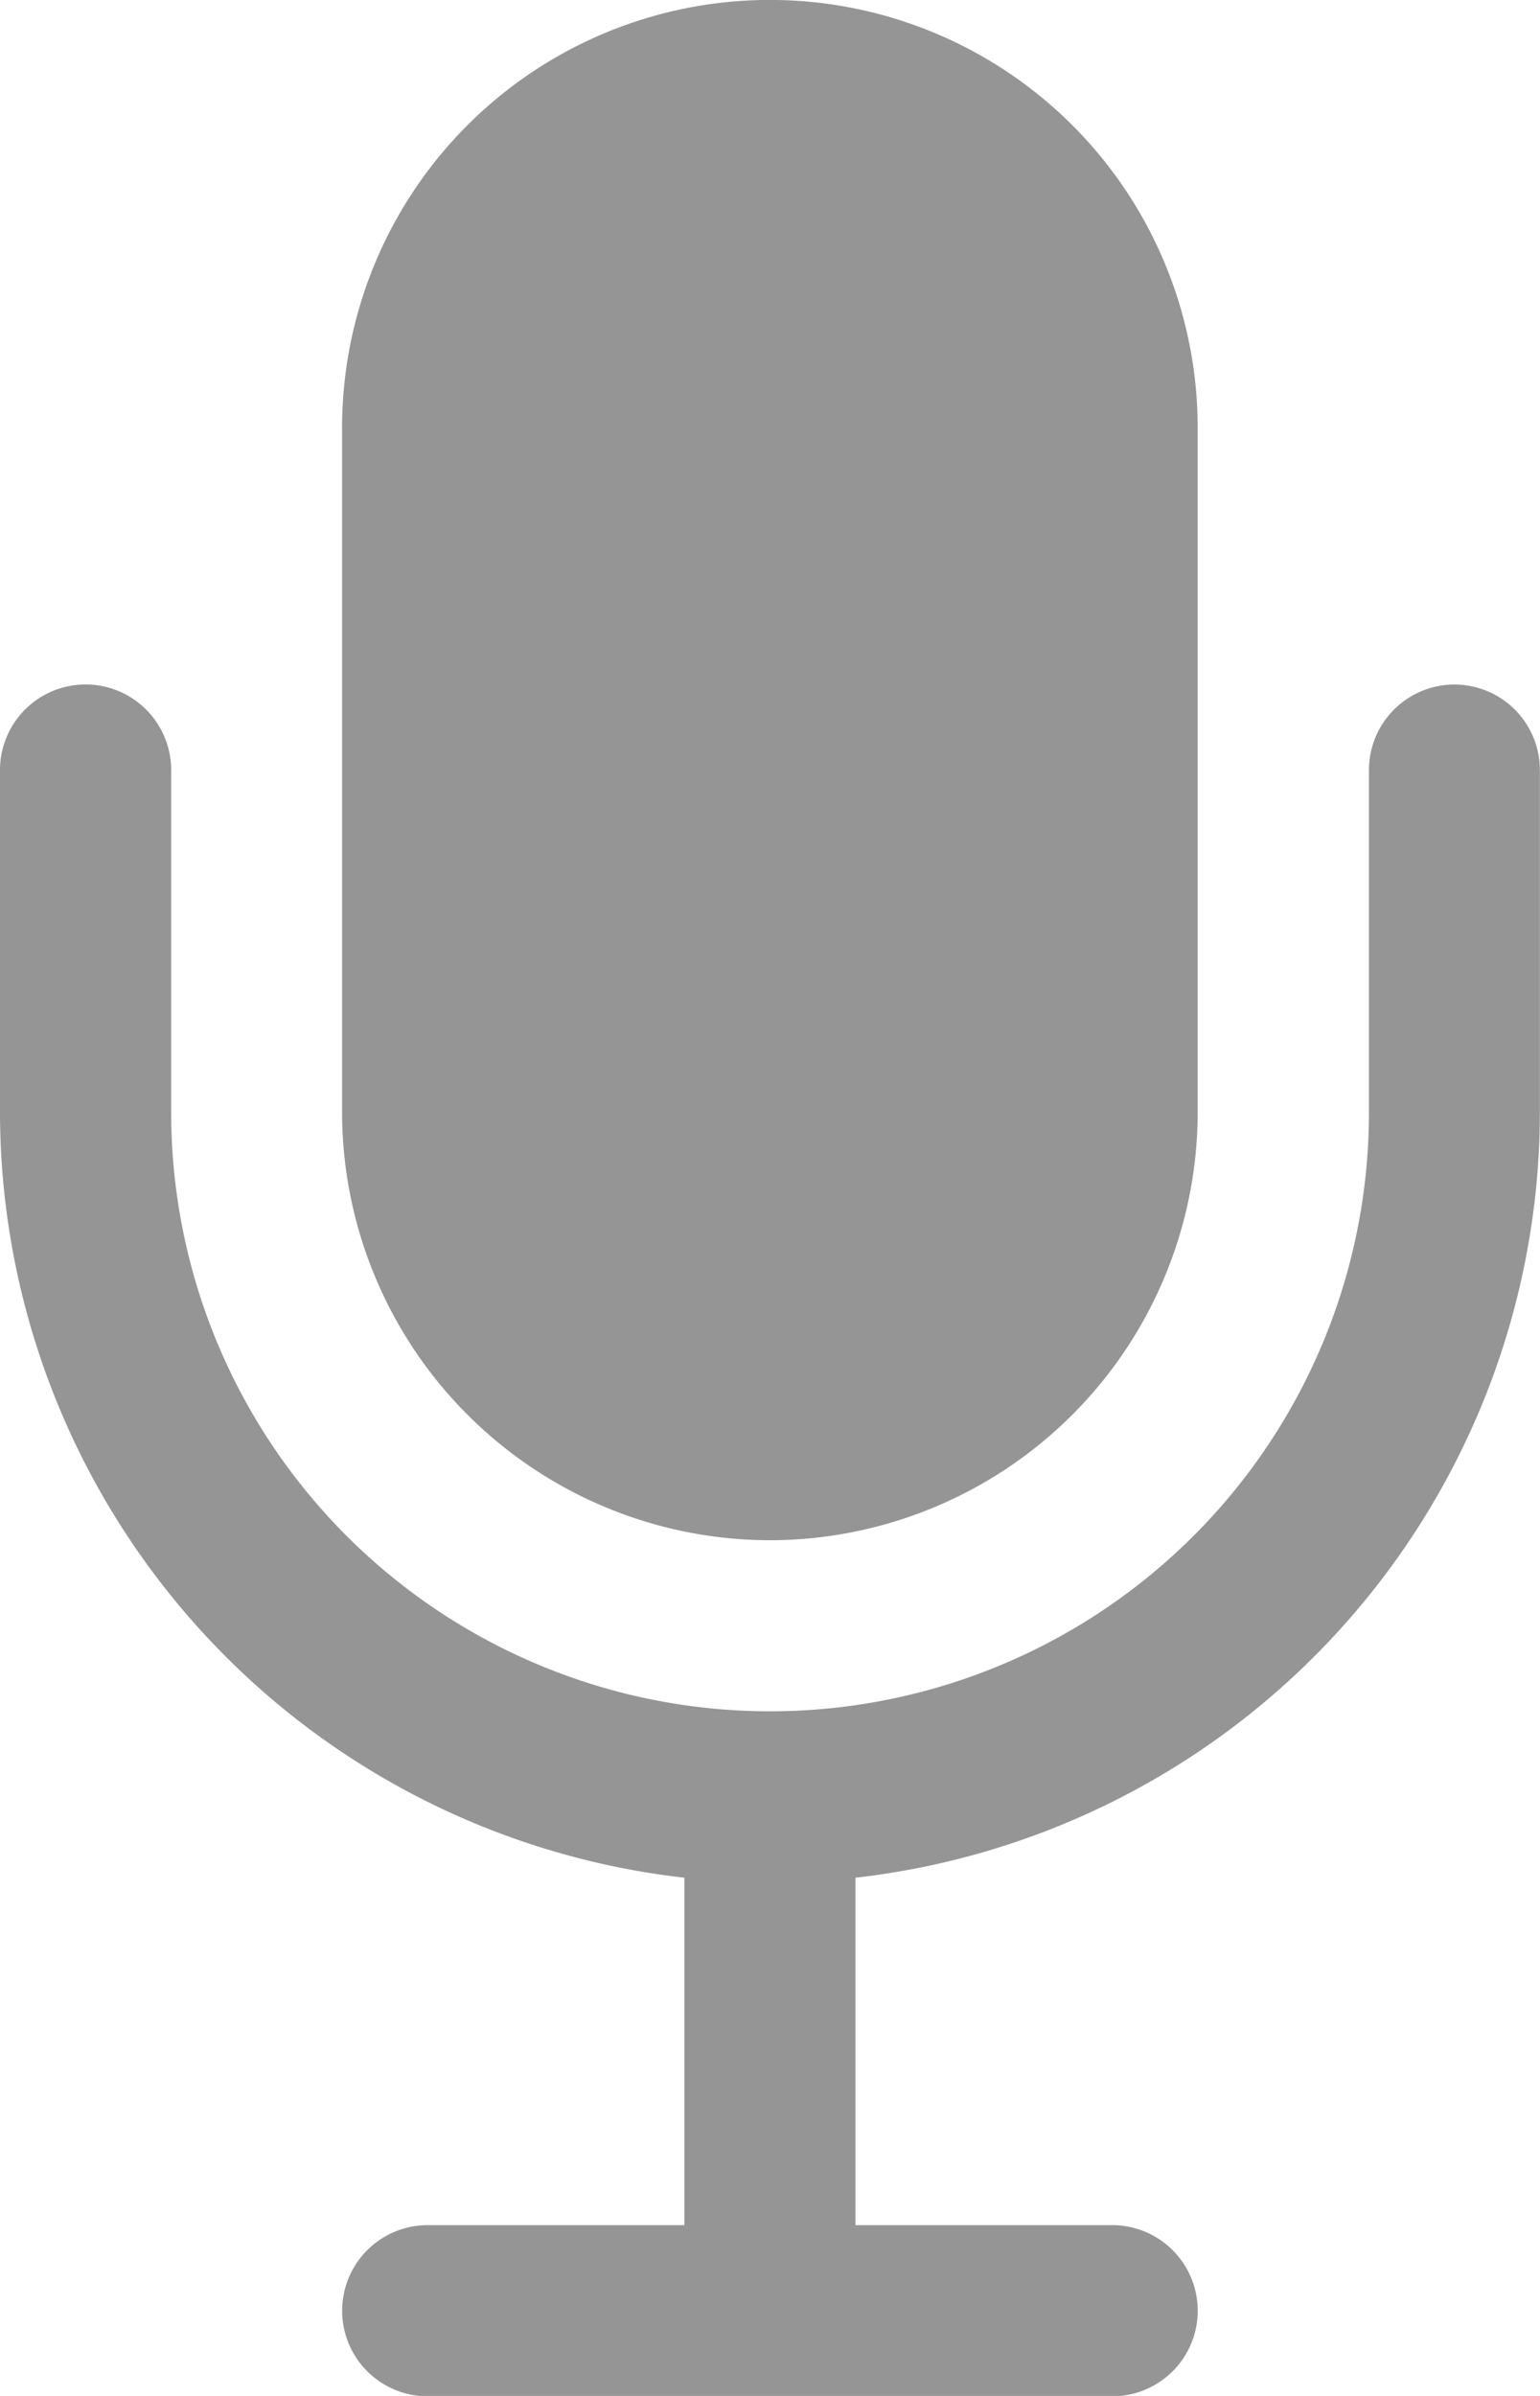 <svg xmlns="http://www.w3.org/2000/svg" width="12.857" height="20" viewBox="0 0 12.857 20"><defs><style>.a{opacity:0.5;}.b{fill:#2b2b2b;}</style></defs><g class="a"><path class="b" d="M305.571,73.843a3.575,3.575,0,0,0,3.571-3.571V64.557a3.571,3.571,0,1,0-7.143,0v5.714A3.576,3.576,0,0,0,305.571,73.843Z" transform="translate(-299.143 -60.986)"/><path class="b" d="M254.143,180.986a.714.714,0,0,0-.714.714v2.857a5,5,0,0,1-10,0V181.7a.714.714,0,0,0-1.429,0v2.857a6.438,6.438,0,0,0,5.714,6.389v2.9h-2.143a.714.714,0,0,0,0,1.429h5.714a.714.714,0,0,0,0-1.429h-2.143v-2.9a6.438,6.438,0,0,0,5.714-6.389V181.7A.714.714,0,0,0,254.143,180.986Z" transform="translate(-242 -175.272)"/></g></svg>